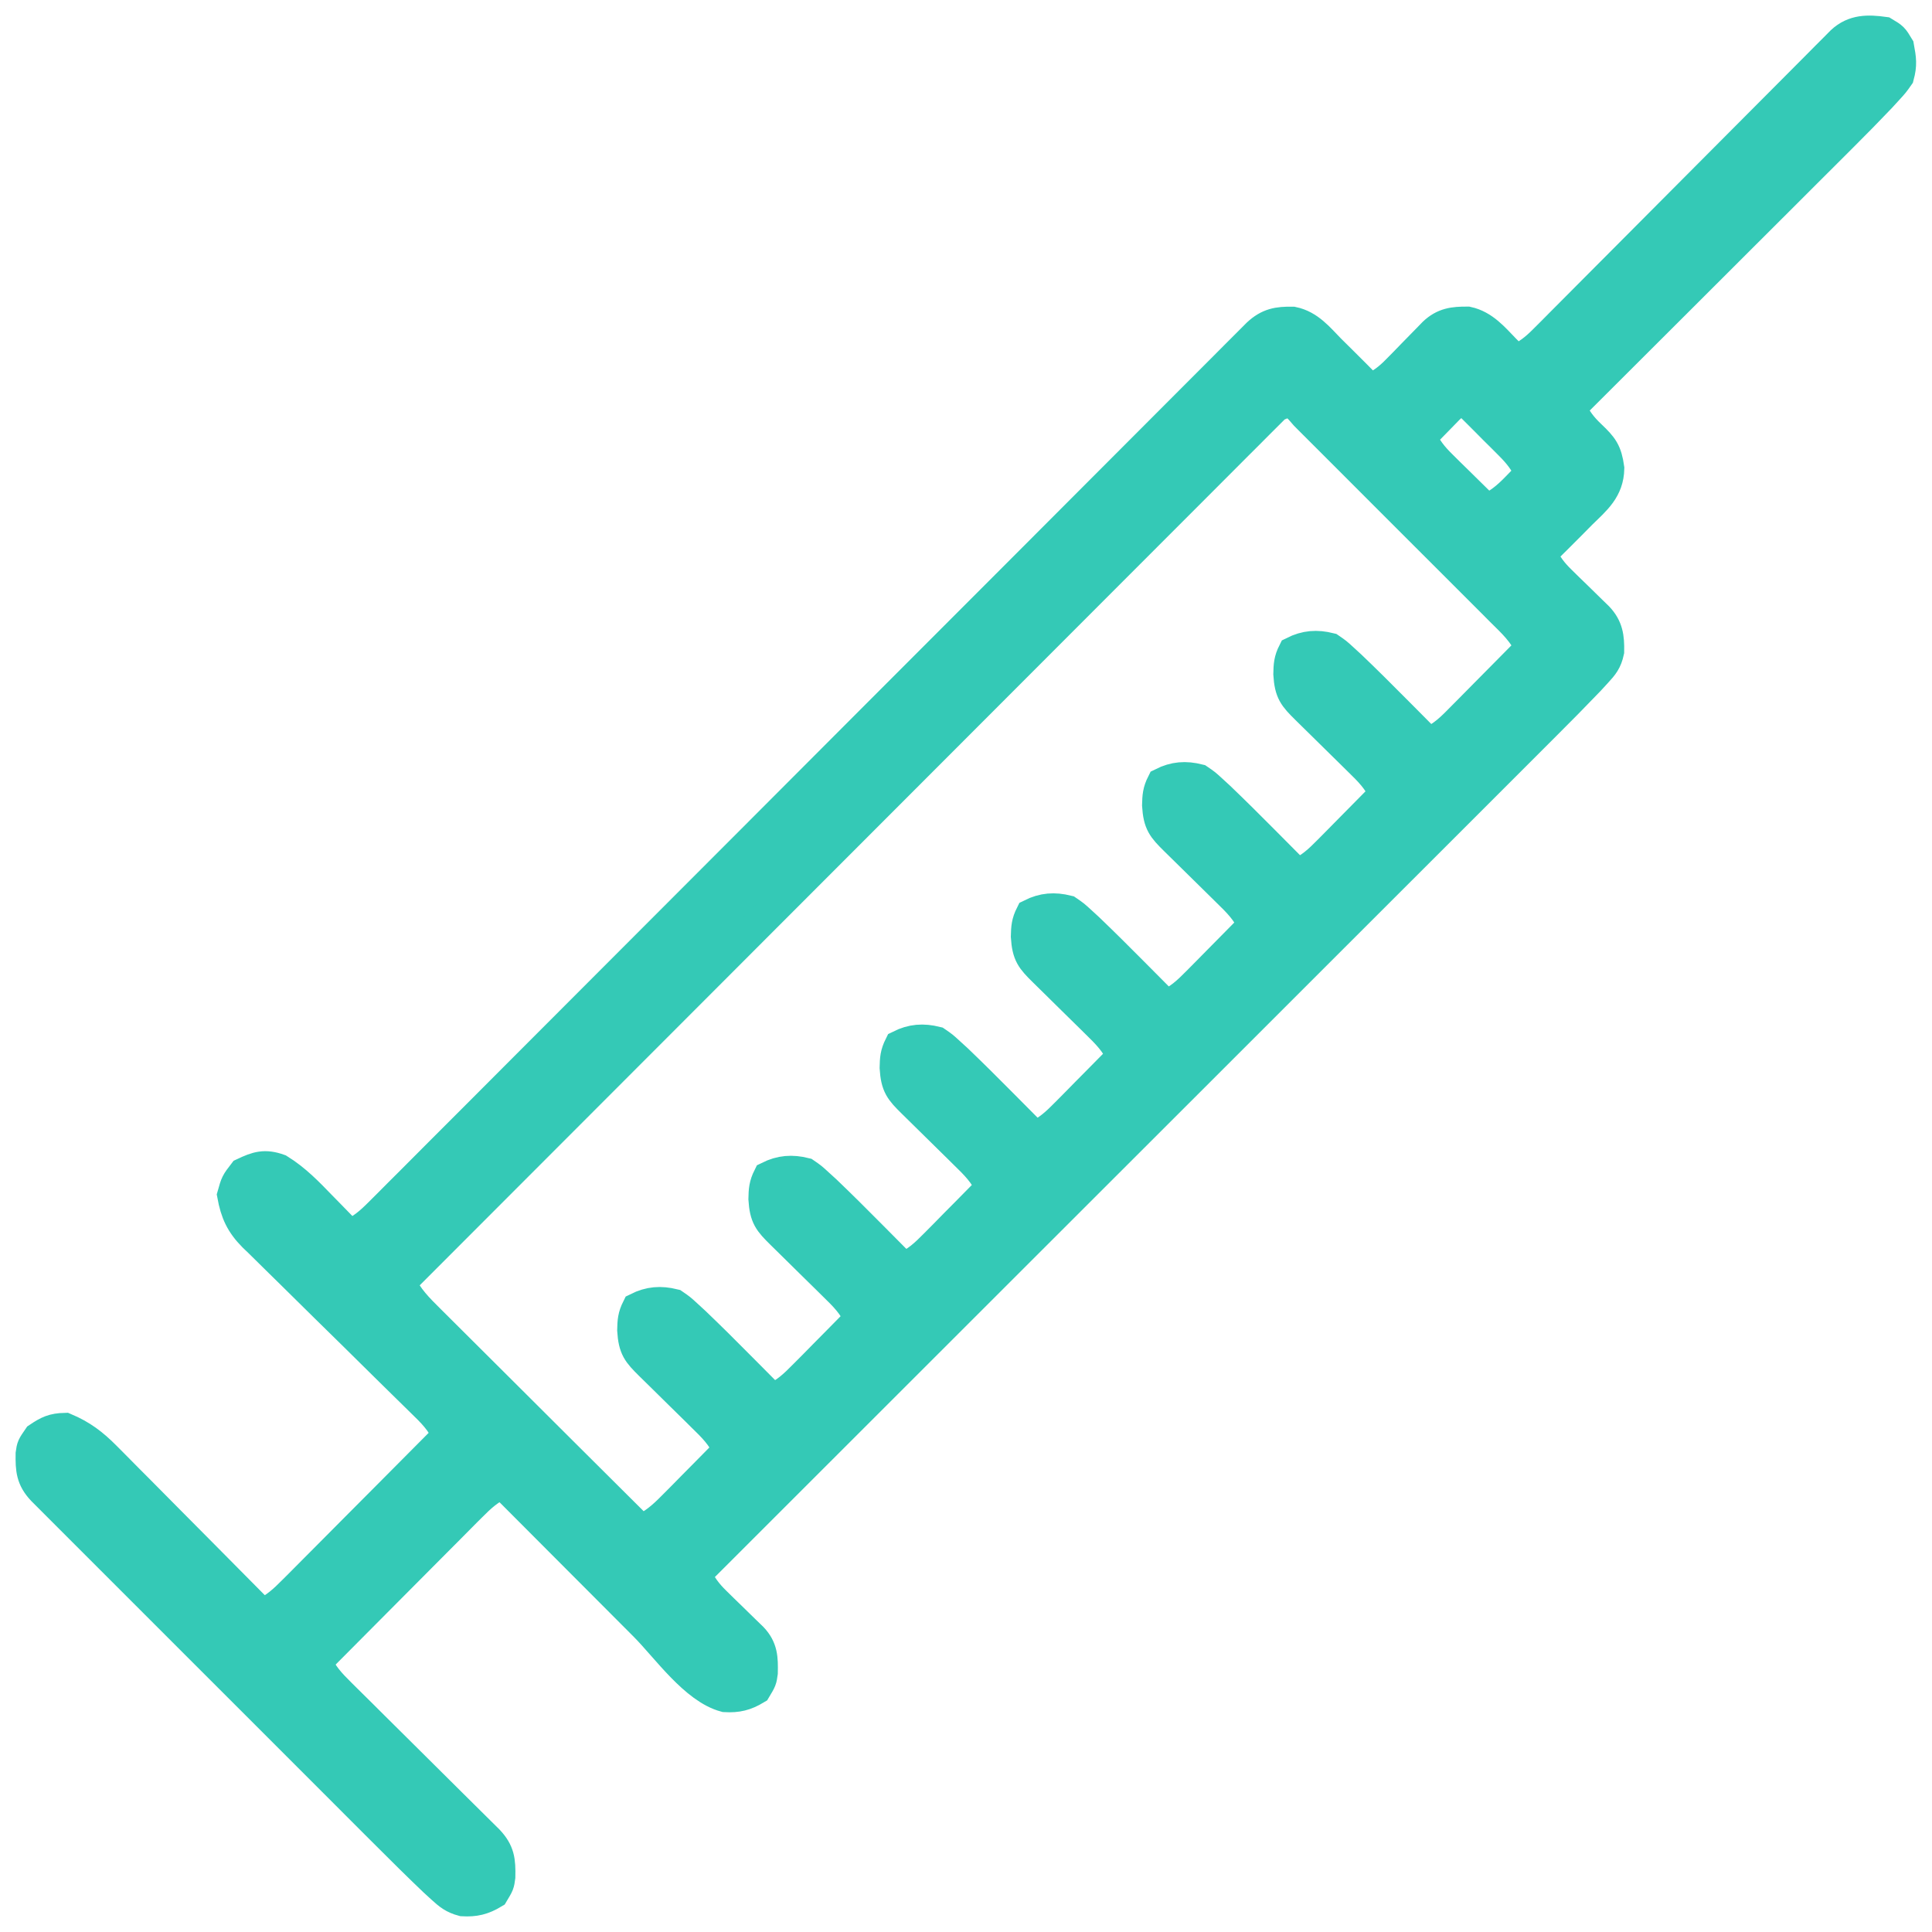 <svg xmlns="http://www.w3.org/2000/svg" fill="none" viewBox="0 0 62 62" height="62" width="62">
<mask fill="black" height="62" width="62" y="0" x="0" maskUnits="userSpaceOnUse" id="path-1-outside-1_37_994">
<rect height="62" width="62" fill="white"></rect>
<path d="M60.458 1.038C60.75 1.213 60.75 1.213 60.926 1.506C60.997 1.894 61.025 2.075 60.926 2.442C60.773 2.66 60.773 2.66 60.573 2.878C60.498 2.96 60.424 3.041 60.347 3.125C59.945 3.548 59.536 3.963 59.123 4.375C59.028 4.47 58.933 4.564 58.836 4.662C58.525 4.973 58.214 5.283 57.903 5.593C57.687 5.809 57.47 6.025 57.254 6.242C56.744 6.751 56.234 7.26 55.724 7.769C55.142 8.349 54.562 8.929 53.981 9.51C52.787 10.702 51.593 11.894 50.398 13.086C50.573 13.455 50.751 13.697 51.049 13.978C51.428 14.34 51.552 14.495 51.626 15.031C51.613 15.703 51.208 16.032 50.749 16.479C50.635 16.593 50.522 16.709 50.408 16.824C50.095 17.14 49.779 17.453 49.462 17.765C49.624 18.132 49.812 18.376 50.099 18.655C50.177 18.731 50.255 18.808 50.335 18.887C50.416 18.965 50.497 19.044 50.581 19.125C50.742 19.282 50.903 19.44 51.064 19.598C51.135 19.667 51.207 19.736 51.28 19.808C51.591 20.136 51.63 20.453 51.622 20.902C51.555 21.216 51.445 21.348 51.228 21.583C51.153 21.665 51.079 21.746 51.001 21.83C50.531 22.321 50.053 22.805 49.571 23.285C49.453 23.403 49.335 23.521 49.217 23.639C48.895 23.962 48.573 24.284 48.251 24.605C47.902 24.953 47.554 25.302 47.206 25.65C46.604 26.252 46.001 26.855 45.398 27.457C44.526 28.327 43.655 29.198 42.784 30.069C41.37 31.483 39.957 32.896 38.543 34.309C37.169 35.681 35.796 37.053 34.423 38.426C34.339 38.51 34.254 38.595 34.167 38.682C33.742 39.107 33.317 39.532 32.892 39.956C29.37 43.477 25.847 46.998 22.324 50.519C22.497 50.882 22.671 51.127 22.96 51.408C23.038 51.485 23.116 51.561 23.196 51.64C23.277 51.719 23.359 51.797 23.442 51.879C23.604 52.036 23.765 52.193 23.925 52.351C23.997 52.42 24.068 52.49 24.142 52.561C24.465 52.903 24.47 53.217 24.461 53.68C24.429 53.911 24.429 53.911 24.254 54.203C23.923 54.402 23.659 54.467 23.272 54.445C22.297 54.185 21.4 52.886 20.693 52.175C20.561 52.043 20.428 51.91 20.296 51.777C19.95 51.431 19.605 51.085 19.26 50.738C18.907 50.384 18.553 50.029 18.199 49.675C17.507 48.982 16.815 48.288 16.124 47.594C15.696 47.775 15.424 48.032 15.098 48.36C15.044 48.413 14.991 48.467 14.935 48.522C14.759 48.699 14.583 48.876 14.408 49.054C14.285 49.177 14.162 49.3 14.04 49.423C13.718 49.746 13.396 50.069 13.075 50.393C12.747 50.724 12.418 51.053 12.09 51.383C11.445 52.03 10.801 52.678 10.158 53.326C10.338 53.753 10.594 54.024 10.921 54.348C10.975 54.401 11.028 54.455 11.084 54.51C11.26 54.685 11.437 54.86 11.614 55.034C11.736 55.156 11.859 55.278 11.981 55.4C12.304 55.721 12.627 56.041 12.95 56.361C13.468 56.874 13.985 57.388 14.502 57.902C14.682 58.081 14.863 58.26 15.044 58.439C15.154 58.548 15.263 58.656 15.376 58.768C15.472 58.864 15.569 58.96 15.669 59.058C16.023 59.433 16.049 59.715 16.038 60.231C16.007 60.462 16.007 60.462 15.832 60.754C15.501 60.953 15.237 61.018 14.851 60.996C14.552 60.916 14.411 60.801 14.183 60.593C14.101 60.518 14.019 60.443 13.935 60.366C13.421 59.876 12.916 59.376 12.414 58.873C12.291 58.749 12.168 58.627 12.044 58.504C11.712 58.172 11.38 57.84 11.049 57.508C10.701 57.16 10.353 56.812 10.005 56.464C9.422 55.881 8.839 55.298 8.256 54.714C7.581 54.039 6.906 53.365 6.231 52.69C5.651 52.111 5.071 51.531 4.491 50.95C4.145 50.604 3.799 50.258 3.453 49.912C3.128 49.587 2.803 49.263 2.479 48.938C2.36 48.818 2.24 48.699 2.121 48.58C1.958 48.417 1.796 48.255 1.634 48.092C1.543 48.001 1.452 47.91 1.358 47.816C1.014 47.448 0.994 47.158 1.001 46.655C1.034 46.425 1.034 46.425 1.231 46.139C1.541 45.93 1.712 45.849 2.087 45.84C2.618 46.064 2.979 46.338 3.384 46.746C3.439 46.801 3.493 46.856 3.55 46.912C3.729 47.092 3.907 47.272 4.085 47.453C4.21 47.579 4.335 47.704 4.46 47.829C4.787 48.158 5.114 48.488 5.44 48.818C5.773 49.155 6.108 49.491 6.442 49.827C7.097 50.485 7.75 51.145 8.403 51.806C8.831 51.625 9.103 51.368 9.429 51.04C9.483 50.987 9.537 50.933 9.592 50.878C9.768 50.701 9.944 50.524 10.12 50.346C10.242 50.223 10.365 50.1 10.488 49.977C10.81 49.654 11.131 49.331 11.452 49.007C11.78 48.676 12.109 48.346 12.438 48.017C13.082 47.37 13.726 46.722 14.369 46.074C14.184 45.616 13.87 45.313 13.522 44.975C13.46 44.914 13.397 44.852 13.333 44.789C13.197 44.656 13.062 44.523 12.926 44.39C12.711 44.179 12.497 43.968 12.283 43.757C11.675 43.155 11.066 42.555 10.455 41.957C10.081 41.59 9.709 41.223 9.337 40.854C9.196 40.714 9.053 40.575 8.911 40.436C8.711 40.241 8.513 40.045 8.315 39.848C8.256 39.792 8.197 39.735 8.136 39.677C7.733 39.27 7.571 38.914 7.468 38.353C7.577 37.966 7.577 37.966 7.819 37.651C8.254 37.446 8.495 37.367 8.954 37.53C9.485 37.859 9.887 38.279 10.319 38.726C10.405 38.814 10.491 38.901 10.58 38.992C10.791 39.207 11.001 39.423 11.211 39.64C11.615 39.466 11.877 39.237 12.187 38.926C12.288 38.825 12.39 38.724 12.494 38.62C12.606 38.507 12.718 38.395 12.83 38.282C12.95 38.162 13.069 38.043 13.189 37.924C13.517 37.596 13.845 37.267 14.172 36.938C14.526 36.583 14.88 36.23 15.234 35.876C15.847 35.262 16.459 34.648 17.072 34.034C17.958 33.146 18.844 32.258 19.731 31.371C21.17 29.931 22.608 28.491 24.046 27.05C24.175 26.921 24.175 26.921 24.307 26.789C24.393 26.703 24.479 26.616 24.568 26.527C25.79 25.302 27.013 24.078 28.235 22.853C28.322 22.767 28.408 22.681 28.496 22.592C29.929 21.157 31.363 19.722 32.796 18.288C33.681 17.402 34.565 16.516 35.449 15.63C36.054 15.023 36.66 14.417 37.266 13.81C37.615 13.46 37.965 13.11 38.315 12.759C38.634 12.439 38.954 12.118 39.274 11.799C39.39 11.682 39.506 11.566 39.622 11.449C39.779 11.292 39.936 11.135 40.093 10.978C40.181 10.89 40.268 10.803 40.358 10.712C40.707 10.387 41.007 10.333 41.484 10.342C42.004 10.45 42.319 10.847 42.678 11.215C42.792 11.329 42.907 11.442 43.023 11.556C43.339 11.868 43.652 12.184 43.964 12.502C44.331 12.339 44.575 12.152 44.853 11.865C44.93 11.787 45.007 11.709 45.086 11.629C45.164 11.548 45.243 11.467 45.324 11.383C45.481 11.222 45.639 11.061 45.797 10.9C45.866 10.829 45.935 10.757 46.007 10.684C46.334 10.373 46.649 10.336 47.096 10.339C47.608 10.451 47.939 10.849 48.292 11.215C48.359 11.281 48.426 11.348 48.495 11.417C48.544 11.466 48.593 11.515 48.643 11.566C49.016 11.401 49.266 11.206 49.552 10.918C49.638 10.832 49.724 10.746 49.813 10.658C49.906 10.564 49.999 10.47 50.095 10.373C50.194 10.274 50.293 10.175 50.395 10.072C50.666 9.801 50.936 9.529 51.206 9.257C51.489 8.972 51.772 8.688 52.056 8.404C52.592 7.866 53.129 7.328 53.664 6.789C54.625 5.823 55.586 4.858 56.547 3.894C56.829 3.611 57.111 3.328 57.393 3.045C57.707 2.729 58.021 2.414 58.335 2.099C58.475 1.957 58.475 1.957 58.618 1.813C58.704 1.727 58.789 1.642 58.877 1.554C58.951 1.479 59.025 1.404 59.102 1.327C59.498 0.961 59.943 0.968 60.458 1.038ZM40.946 13.034C40.86 13.12 40.775 13.206 40.686 13.294C40.587 13.393 40.488 13.492 40.386 13.593C40.275 13.705 40.165 13.816 40.054 13.927C39.937 14.044 39.82 14.161 39.703 14.277C39.38 14.6 39.058 14.923 38.736 15.246C38.39 15.593 38.042 15.941 37.695 16.288C37.093 16.89 36.491 17.492 35.889 18.095C35.02 18.966 34.15 19.837 33.279 20.708C31.867 22.121 30.456 23.534 29.045 24.947C27.674 26.32 26.302 27.693 24.93 29.066C24.846 29.151 24.761 29.235 24.674 29.322C24.25 29.747 23.826 30.171 23.403 30.595C19.884 34.116 16.366 37.638 12.849 41.161C13.075 41.654 13.414 41.991 13.796 42.369C13.869 42.442 13.942 42.515 14.018 42.59C14.259 42.831 14.501 43.072 14.743 43.312C14.911 43.479 15.078 43.646 15.246 43.813C15.686 44.253 16.128 44.692 16.569 45.131C17.02 45.579 17.469 46.028 17.919 46.477C18.802 47.357 19.685 48.236 20.569 49.115C20.993 48.916 21.264 48.681 21.594 48.346C21.698 48.242 21.802 48.137 21.91 48.029C22.017 47.919 22.125 47.81 22.236 47.697C22.346 47.585 22.457 47.473 22.568 47.362C22.838 47.089 23.107 46.816 23.377 46.542C23.192 46.087 22.881 45.784 22.535 45.448C22.476 45.389 22.417 45.331 22.356 45.27C22.168 45.084 21.979 44.899 21.79 44.714C21.601 44.528 21.411 44.341 21.223 44.155C21.105 44.039 20.988 43.923 20.869 43.808C20.467 43.411 20.343 43.267 20.306 42.689C20.312 42.4 20.322 42.24 20.452 41.98C20.848 41.782 21.201 41.758 21.622 41.862C21.835 42.008 21.835 42.008 22.048 42.204C22.129 42.278 22.21 42.352 22.293 42.429C22.779 42.893 23.255 43.366 23.727 43.844C23.829 43.946 23.931 44.048 24.036 44.154C24.284 44.404 24.532 44.654 24.78 44.904C25.209 44.724 25.48 44.465 25.805 44.135C25.91 44.031 26.014 43.926 26.121 43.818C26.229 43.708 26.336 43.599 26.447 43.486C26.558 43.374 26.668 43.262 26.779 43.151C27.049 42.878 27.319 42.604 27.588 42.33C27.403 41.875 27.092 41.573 26.746 41.236C26.687 41.178 26.628 41.12 26.567 41.059C26.379 40.873 26.19 40.688 26.001 40.503C25.812 40.317 25.623 40.13 25.434 39.944C25.316 39.828 25.199 39.712 25.081 39.597C24.678 39.2 24.554 39.056 24.517 38.477C24.523 38.189 24.533 38.029 24.663 37.768C25.059 37.571 25.412 37.547 25.833 37.651C26.046 37.797 26.046 37.797 26.259 37.993C26.34 38.067 26.421 38.141 26.505 38.217C26.99 38.682 27.466 39.155 27.939 39.633C28.04 39.735 28.142 39.837 28.247 39.943C28.495 40.193 28.744 40.443 28.991 40.693C29.42 40.513 29.692 40.254 30.017 39.924C30.121 39.819 30.225 39.715 30.332 39.607C30.494 39.442 30.494 39.442 30.658 39.274C30.769 39.163 30.879 39.051 30.99 38.94C31.26 38.667 31.53 38.393 31.799 38.119C31.614 37.664 31.303 37.362 30.957 37.025C30.898 36.967 30.839 36.908 30.778 36.848C30.59 36.662 30.401 36.477 30.212 36.291C30.023 36.105 29.834 35.919 29.645 35.733C29.527 35.617 29.41 35.501 29.292 35.386C28.889 34.989 28.765 34.845 28.728 34.266C28.734 33.977 28.744 33.818 28.874 33.557C29.27 33.359 29.623 33.336 30.044 33.44C30.257 33.586 30.257 33.586 30.47 33.782C30.551 33.856 30.632 33.93 30.716 34.006C31.201 34.471 31.677 34.944 32.15 35.422C32.252 35.524 32.353 35.626 32.458 35.732C32.706 35.981 32.955 36.231 33.203 36.482C33.632 36.302 33.903 36.042 34.228 35.713C34.332 35.608 34.436 35.504 34.543 35.395C34.705 35.231 34.705 35.231 34.869 35.063C34.98 34.952 35.09 34.84 35.201 34.728C35.471 34.456 35.741 34.182 36.01 33.908C35.825 33.453 35.514 33.151 35.169 32.814C35.11 32.756 35.05 32.697 34.99 32.637C34.801 32.451 34.612 32.266 34.423 32.08C34.234 31.894 34.045 31.708 33.856 31.521C33.739 31.405 33.621 31.29 33.503 31.174C33.1 30.778 32.976 30.634 32.939 30.055C32.946 29.766 32.955 29.607 33.086 29.346C33.481 29.148 33.834 29.125 34.255 29.229C34.468 29.375 34.468 29.375 34.682 29.57C34.763 29.645 34.843 29.719 34.927 29.795C35.412 30.26 35.888 30.733 36.361 31.21C36.463 31.313 36.564 31.415 36.669 31.52C36.918 31.77 37.166 32.02 37.414 32.27C37.843 32.09 38.114 31.831 38.439 31.502C38.543 31.397 38.647 31.292 38.754 31.184C38.916 31.02 38.916 31.02 39.081 30.852C39.191 30.74 39.302 30.629 39.412 30.517C39.682 30.244 39.952 29.971 40.221 29.697C40.036 29.242 39.726 28.939 39.38 28.603C39.321 28.545 39.262 28.486 39.201 28.426C39.013 28.24 38.824 28.054 38.635 27.869C38.445 27.683 38.256 27.497 38.067 27.31C37.95 27.194 37.832 27.079 37.714 26.963C37.312 26.567 37.187 26.422 37.15 25.844C37.157 25.555 37.166 25.395 37.297 25.135C37.692 24.937 38.045 24.913 38.466 25.018C38.679 25.163 38.679 25.163 38.893 25.359C39.014 25.471 39.014 25.471 39.138 25.584C39.623 26.049 40.099 26.522 40.572 26.999C40.674 27.102 40.776 27.204 40.88 27.309C41.129 27.559 41.377 27.809 41.625 28.059C42.054 27.879 42.325 27.62 42.65 27.291C42.806 27.134 42.806 27.134 42.965 26.973C43.073 26.864 43.181 26.754 43.292 26.641C43.402 26.529 43.513 26.418 43.623 26.306C43.894 26.033 44.163 25.76 44.432 25.486C44.248 25.031 43.937 24.728 43.591 24.392C43.532 24.333 43.473 24.275 43.412 24.215C43.224 24.029 43.035 23.843 42.846 23.658C42.656 23.472 42.467 23.286 42.278 23.099C42.161 22.983 42.043 22.867 41.925 22.752C41.523 22.355 41.398 22.211 41.362 21.633C41.368 21.344 41.377 21.184 41.508 20.924C41.903 20.726 42.256 20.702 42.678 20.807C42.89 20.952 42.89 20.952 43.104 21.148C43.185 21.222 43.266 21.296 43.349 21.373C43.835 21.837 44.31 22.311 44.783 22.788C44.885 22.89 44.987 22.993 45.092 23.098C45.34 23.348 45.588 23.598 45.836 23.848C46.304 23.661 46.617 23.331 46.964 22.977C47.025 22.915 47.087 22.853 47.151 22.789C47.346 22.592 47.542 22.394 47.737 22.196C47.87 22.062 48.003 21.927 48.136 21.793C48.462 21.465 48.787 21.136 49.111 20.807C48.917 20.306 48.541 19.97 48.167 19.599C48.094 19.525 48.022 19.452 47.947 19.377C47.707 19.136 47.466 18.896 47.225 18.655C47.058 18.488 46.891 18.321 46.724 18.154C46.374 17.804 46.024 17.454 45.674 17.105C45.224 16.656 44.775 16.207 44.326 15.757C43.982 15.411 43.637 15.067 43.292 14.722C43.126 14.556 42.96 14.391 42.795 14.225C42.564 13.993 42.333 13.763 42.101 13.532C41.998 13.428 41.998 13.428 41.892 13.322C41.462 12.823 41.462 12.823 40.946 13.034ZM46.493 13.108C46.334 13.271 46.334 13.271 46.172 13.437C46.066 13.546 45.959 13.654 45.85 13.766C45.768 13.851 45.686 13.935 45.602 14.022C45.769 14.403 45.972 14.654 46.268 14.945C46.352 15.028 46.435 15.111 46.522 15.197C46.609 15.282 46.696 15.367 46.786 15.455C46.874 15.542 46.963 15.629 47.054 15.719C47.271 15.934 47.489 16.148 47.708 16.362C48.106 16.174 48.365 15.963 48.673 15.645C48.797 15.518 48.797 15.518 48.923 15.388C48.985 15.324 49.047 15.259 49.111 15.192C48.945 14.815 48.744 14.56 48.453 14.269C48.371 14.186 48.288 14.103 48.203 14.018C48.074 13.89 48.074 13.89 47.941 13.759C47.855 13.672 47.769 13.585 47.68 13.495C47.597 13.412 47.515 13.33 47.43 13.245C47.354 13.17 47.278 13.095 47.2 13.017C46.874 12.741 46.804 12.823 46.493 13.108Z"></path>
</mask>
<path fill="#34C9B6" d="M60.458 1.038C60.75 1.213 60.75 1.213 60.926 1.506C60.997 1.894 61.025 2.075 60.926 2.442C60.773 2.66 60.773 2.66 60.573 2.878C60.498 2.96 60.424 3.041 60.347 3.125C59.945 3.548 59.536 3.963 59.123 4.375C59.028 4.47 58.933 4.564 58.836 4.662C58.525 4.973 58.214 5.283 57.903 5.593C57.687 5.809 57.47 6.025 57.254 6.242C56.744 6.751 56.234 7.26 55.724 7.769C55.142 8.349 54.562 8.929 53.981 9.51C52.787 10.702 51.593 11.894 50.398 13.086C50.573 13.455 50.751 13.697 51.049 13.978C51.428 14.34 51.552 14.495 51.626 15.031C51.613 15.703 51.208 16.032 50.749 16.479C50.635 16.593 50.522 16.709 50.408 16.824C50.095 17.14 49.779 17.453 49.462 17.765C49.624 18.132 49.812 18.376 50.099 18.655C50.177 18.731 50.255 18.808 50.335 18.887C50.416 18.965 50.497 19.044 50.581 19.125C50.742 19.282 50.903 19.44 51.064 19.598C51.135 19.667 51.207 19.736 51.28 19.808C51.591 20.136 51.63 20.453 51.622 20.902C51.555 21.216 51.445 21.348 51.228 21.583C51.153 21.665 51.079 21.746 51.001 21.83C50.531 22.321 50.053 22.805 49.571 23.285C49.453 23.403 49.335 23.521 49.217 23.639C48.895 23.962 48.573 24.284 48.251 24.605C47.902 24.953 47.554 25.302 47.206 25.65C46.604 26.252 46.001 26.855 45.398 27.457C44.526 28.327 43.655 29.198 42.784 30.069C41.37 31.483 39.957 32.896 38.543 34.309C37.169 35.681 35.796 37.053 34.423 38.426C34.339 38.51 34.254 38.595 34.167 38.682C33.742 39.107 33.317 39.532 32.892 39.956C29.37 43.477 25.847 46.998 22.324 50.519C22.497 50.882 22.671 51.127 22.96 51.408C23.038 51.485 23.116 51.561 23.196 51.64C23.277 51.719 23.359 51.797 23.442 51.879C23.604 52.036 23.765 52.193 23.925 52.351C23.997 52.42 24.068 52.49 24.142 52.561C24.465 52.903 24.47 53.217 24.461 53.68C24.429 53.911 24.429 53.911 24.254 54.203C23.923 54.402 23.659 54.467 23.272 54.445C22.297 54.185 21.4 52.886 20.693 52.175C20.561 52.043 20.428 51.91 20.296 51.777C19.95 51.431 19.605 51.085 19.26 50.738C18.907 50.384 18.553 50.029 18.199 49.675C17.507 48.982 16.815 48.288 16.124 47.594C15.696 47.775 15.424 48.032 15.098 48.36C15.044 48.413 14.991 48.467 14.935 48.522C14.759 48.699 14.583 48.876 14.408 49.054C14.285 49.177 14.162 49.3 14.04 49.423C13.718 49.746 13.396 50.069 13.075 50.393C12.747 50.724 12.418 51.053 12.09 51.383C11.445 52.03 10.801 52.678 10.158 53.326C10.338 53.753 10.594 54.024 10.921 54.348C10.975 54.401 11.028 54.455 11.084 54.51C11.26 54.685 11.437 54.86 11.614 55.034C11.736 55.156 11.859 55.278 11.981 55.4C12.304 55.721 12.627 56.041 12.95 56.361C13.468 56.874 13.985 57.388 14.502 57.902C14.682 58.081 14.863 58.26 15.044 58.439C15.154 58.548 15.263 58.656 15.376 58.768C15.472 58.864 15.569 58.96 15.669 59.058C16.023 59.433 16.049 59.715 16.038 60.231C16.007 60.462 16.007 60.462 15.832 60.754C15.501 60.953 15.237 61.018 14.851 60.996C14.552 60.916 14.411 60.801 14.183 60.593C14.101 60.518 14.019 60.443 13.935 60.366C13.421 59.876 12.916 59.376 12.414 58.873C12.291 58.749 12.168 58.627 12.044 58.504C11.712 58.172 11.38 57.84 11.049 57.508C10.701 57.16 10.353 56.812 10.005 56.464C9.422 55.881 8.839 55.298 8.256 54.714C7.581 54.039 6.906 53.365 6.231 52.69C5.651 52.111 5.071 51.531 4.491 50.95C4.145 50.604 3.799 50.258 3.453 49.912C3.128 49.587 2.803 49.263 2.479 48.938C2.36 48.818 2.24 48.699 2.121 48.58C1.958 48.417 1.796 48.255 1.634 48.092C1.543 48.001 1.452 47.91 1.358 47.816C1.014 47.448 0.994 47.158 1.001 46.655C1.034 46.425 1.034 46.425 1.231 46.139C1.541 45.93 1.712 45.849 2.087 45.84C2.618 46.064 2.979 46.338 3.384 46.746C3.439 46.801 3.493 46.856 3.55 46.912C3.729 47.092 3.907 47.272 4.085 47.453C4.21 47.579 4.335 47.704 4.46 47.829C4.787 48.158 5.114 48.488 5.44 48.818C5.773 49.155 6.108 49.491 6.442 49.827C7.097 50.485 7.75 51.145 8.403 51.806C8.831 51.625 9.103 51.368 9.429 51.04C9.483 50.987 9.537 50.933 9.592 50.878C9.768 50.701 9.944 50.524 10.12 50.346C10.242 50.223 10.365 50.1 10.488 49.977C10.81 49.654 11.131 49.331 11.452 49.007C11.78 48.676 12.109 48.346 12.438 48.017C13.082 47.37 13.726 46.722 14.369 46.074C14.184 45.616 13.87 45.313 13.522 44.975C13.46 44.914 13.397 44.852 13.333 44.789C13.197 44.656 13.062 44.523 12.926 44.39C12.711 44.179 12.497 43.968 12.283 43.757C11.675 43.155 11.066 42.555 10.455 41.957C10.081 41.59 9.709 41.223 9.337 40.854C9.196 40.714 9.053 40.575 8.911 40.436C8.711 40.241 8.513 40.045 8.315 39.848C8.256 39.792 8.197 39.735 8.136 39.677C7.733 39.27 7.571 38.914 7.468 38.353C7.577 37.966 7.577 37.966 7.819 37.651C8.254 37.446 8.495 37.367 8.954 37.53C9.485 37.859 9.887 38.279 10.319 38.726C10.405 38.814 10.491 38.901 10.58 38.992C10.791 39.207 11.001 39.423 11.211 39.64C11.615 39.466 11.877 39.237 12.187 38.926C12.288 38.825 12.39 38.724 12.494 38.62C12.606 38.507 12.718 38.395 12.83 38.282C12.95 38.162 13.069 38.043 13.189 37.924C13.517 37.596 13.845 37.267 14.172 36.938C14.526 36.583 14.88 36.23 15.234 35.876C15.847 35.262 16.459 34.648 17.072 34.034C17.958 33.146 18.844 32.258 19.731 31.371C21.17 29.931 22.608 28.491 24.046 27.05C24.175 26.921 24.175 26.921 24.307 26.789C24.393 26.703 24.479 26.616 24.568 26.527C25.79 25.302 27.013 24.078 28.235 22.853C28.322 22.767 28.408 22.681 28.496 22.592C29.929 21.157 31.363 19.722 32.796 18.288C33.681 17.402 34.565 16.516 35.449 15.63C36.054 15.023 36.66 14.417 37.266 13.81C37.615 13.46 37.965 13.11 38.315 12.759C38.634 12.439 38.954 12.118 39.274 11.799C39.39 11.682 39.506 11.566 39.622 11.449C39.779 11.292 39.936 11.135 40.093 10.978C40.181 10.89 40.268 10.803 40.358 10.712C40.707 10.387 41.007 10.333 41.484 10.342C42.004 10.45 42.319 10.847 42.678 11.215C42.792 11.329 42.907 11.442 43.023 11.556C43.339 11.868 43.652 12.184 43.964 12.502C44.331 12.339 44.575 12.152 44.853 11.865C44.93 11.787 45.007 11.709 45.086 11.629C45.164 11.548 45.243 11.467 45.324 11.383C45.481 11.222 45.639 11.061 45.797 10.9C45.866 10.829 45.935 10.757 46.007 10.684C46.334 10.373 46.649 10.336 47.096 10.339C47.608 10.451 47.939 10.849 48.292 11.215C48.359 11.281 48.426 11.348 48.495 11.417C48.544 11.466 48.593 11.515 48.643 11.566C49.016 11.401 49.266 11.206 49.552 10.918C49.638 10.832 49.724 10.746 49.813 10.658C49.906 10.564 49.999 10.47 50.095 10.373C50.194 10.274 50.293 10.175 50.395 10.072C50.666 9.801 50.936 9.529 51.206 9.257C51.489 8.972 51.772 8.688 52.056 8.404C52.592 7.866 53.129 7.328 53.664 6.789C54.625 5.823 55.586 4.858 56.547 3.894C56.829 3.611 57.111 3.328 57.393 3.045C57.707 2.729 58.021 2.414 58.335 2.099C58.475 1.957 58.475 1.957 58.618 1.813C58.704 1.727 58.789 1.642 58.877 1.554C58.951 1.479 59.025 1.404 59.102 1.327C59.498 0.961 59.943 0.968 60.458 1.038ZM40.946 13.034C40.86 13.12 40.775 13.206 40.686 13.294C40.587 13.393 40.488 13.492 40.386 13.593C40.275 13.705 40.165 13.816 40.054 13.927C39.937 14.044 39.82 14.161 39.703 14.277C39.38 14.6 39.058 14.923 38.736 15.246C38.39 15.593 38.042 15.941 37.695 16.288C37.093 16.89 36.491 17.492 35.889 18.095C35.02 18.966 34.15 19.837 33.279 20.708C31.867 22.121 30.456 23.534 29.045 24.947C27.674 26.32 26.302 27.693 24.93 29.066C24.846 29.151 24.761 29.235 24.674 29.322C24.25 29.747 23.826 30.171 23.403 30.595C19.884 34.116 16.366 37.638 12.849 41.161C13.075 41.654 13.414 41.991 13.796 42.369C13.869 42.442 13.942 42.515 14.018 42.59C14.259 42.831 14.501 43.072 14.743 43.312C14.911 43.479 15.078 43.646 15.246 43.813C15.686 44.253 16.128 44.692 16.569 45.131C17.02 45.579 17.469 46.028 17.919 46.477C18.802 47.357 19.685 48.236 20.569 49.115C20.993 48.916 21.264 48.681 21.594 48.346C21.698 48.242 21.802 48.137 21.91 48.029C22.017 47.919 22.125 47.81 22.236 47.697C22.346 47.585 22.457 47.473 22.568 47.362C22.838 47.089 23.107 46.816 23.377 46.542C23.192 46.087 22.881 45.784 22.535 45.448C22.476 45.389 22.417 45.331 22.356 45.27C22.168 45.084 21.979 44.899 21.79 44.714C21.601 44.528 21.411 44.341 21.223 44.155C21.105 44.039 20.988 43.923 20.869 43.808C20.467 43.411 20.343 43.267 20.306 42.689C20.312 42.4 20.322 42.24 20.452 41.98C20.848 41.782 21.201 41.758 21.622 41.862C21.835 42.008 21.835 42.008 22.048 42.204C22.129 42.278 22.21 42.352 22.293 42.429C22.779 42.893 23.255 43.366 23.727 43.844C23.829 43.946 23.931 44.048 24.036 44.154C24.284 44.404 24.532 44.654 24.78 44.904C25.209 44.724 25.48 44.465 25.805 44.135C25.91 44.031 26.014 43.926 26.121 43.818C26.229 43.708 26.336 43.599 26.447 43.486C26.558 43.374 26.668 43.262 26.779 43.151C27.049 42.878 27.319 42.604 27.588 42.33C27.403 41.875 27.092 41.573 26.746 41.236C26.687 41.178 26.628 41.12 26.567 41.059C26.379 40.873 26.19 40.688 26.001 40.503C25.812 40.317 25.623 40.13 25.434 39.944C25.316 39.828 25.199 39.712 25.081 39.597C24.678 39.2 24.554 39.056 24.517 38.477C24.523 38.189 24.533 38.029 24.663 37.768C25.059 37.571 25.412 37.547 25.833 37.651C26.046 37.797 26.046 37.797 26.259 37.993C26.34 38.067 26.421 38.141 26.505 38.217C26.99 38.682 27.466 39.155 27.939 39.633C28.04 39.735 28.142 39.837 28.247 39.943C28.495 40.193 28.744 40.443 28.991 40.693C29.42 40.513 29.692 40.254 30.017 39.924C30.121 39.819 30.225 39.715 30.332 39.607C30.494 39.442 30.494 39.442 30.658 39.274C30.769 39.163 30.879 39.051 30.99 38.94C31.26 38.667 31.53 38.393 31.799 38.119C31.614 37.664 31.303 37.362 30.957 37.025C30.898 36.967 30.839 36.908 30.778 36.848C30.59 36.662 30.401 36.477 30.212 36.291C30.023 36.105 29.834 35.919 29.645 35.733C29.527 35.617 29.41 35.501 29.292 35.386C28.889 34.989 28.765 34.845 28.728 34.266C28.734 33.977 28.744 33.818 28.874 33.557C29.27 33.359 29.623 33.336 30.044 33.44C30.257 33.586 30.257 33.586 30.47 33.782C30.551 33.856 30.632 33.93 30.716 34.006C31.201 34.471 31.677 34.944 32.15 35.422C32.252 35.524 32.353 35.626 32.458 35.732C32.706 35.981 32.955 36.231 33.203 36.482C33.632 36.302 33.903 36.042 34.228 35.713C34.332 35.608 34.436 35.504 34.543 35.395C34.705 35.231 34.705 35.231 34.869 35.063C34.98 34.952 35.09 34.84 35.201 34.728C35.471 34.456 35.741 34.182 36.01 33.908C35.825 33.453 35.514 33.151 35.169 32.814C35.11 32.756 35.05 32.697 34.99 32.637C34.801 32.451 34.612 32.266 34.423 32.08C34.234 31.894 34.045 31.708 33.856 31.521C33.739 31.405 33.621 31.29 33.503 31.174C33.1 30.778 32.976 30.634 32.939 30.055C32.946 29.766 32.955 29.607 33.086 29.346C33.481 29.148 33.834 29.125 34.255 29.229C34.468 29.375 34.468 29.375 34.682 29.57C34.763 29.645 34.843 29.719 34.927 29.795C35.412 30.26 35.888 30.733 36.361 31.21C36.463 31.313 36.564 31.415 36.669 31.52C36.918 31.77 37.166 32.02 37.414 32.27C37.843 32.09 38.114 31.831 38.439 31.502C38.543 31.397 38.647 31.292 38.754 31.184C38.916 31.02 38.916 31.02 39.081 30.852C39.191 30.74 39.302 30.629 39.412 30.517C39.682 30.244 39.952 29.971 40.221 29.697C40.036 29.242 39.726 28.939 39.38 28.603C39.321 28.545 39.262 28.486 39.201 28.426C39.013 28.24 38.824 28.054 38.635 27.869C38.445 27.683 38.256 27.497 38.067 27.31C37.95 27.194 37.832 27.079 37.714 26.963C37.312 26.567 37.187 26.422 37.15 25.844C37.157 25.555 37.166 25.395 37.297 25.135C37.692 24.937 38.045 24.913 38.466 25.018C38.679 25.163 38.679 25.163 38.893 25.359C39.014 25.471 39.014 25.471 39.138 25.584C39.623 26.049 40.099 26.522 40.572 26.999C40.674 27.102 40.776 27.204 40.88 27.309C41.129 27.559 41.377 27.809 41.625 28.059C42.054 27.879 42.325 27.62 42.65 27.291C42.806 27.134 42.806 27.134 42.965 26.973C43.073 26.864 43.181 26.754 43.292 26.641C43.402 26.529 43.513 26.418 43.623 26.306C43.894 26.033 44.163 25.76 44.432 25.486C44.248 25.031 43.937 24.728 43.591 24.392C43.532 24.333 43.473 24.275 43.412 24.215C43.224 24.029 43.035 23.843 42.846 23.658C42.656 23.472 42.467 23.286 42.278 23.099C42.161 22.983 42.043 22.867 41.925 22.752C41.523 22.355 41.398 22.211 41.362 21.633C41.368 21.344 41.377 21.184 41.508 20.924C41.903 20.726 42.256 20.702 42.678 20.807C42.89 20.952 42.89 20.952 43.104 21.148C43.185 21.222 43.266 21.296 43.349 21.373C43.835 21.837 44.31 22.311 44.783 22.788C44.885 22.89 44.987 22.993 45.092 23.098C45.34 23.348 45.588 23.598 45.836 23.848C46.304 23.661 46.617 23.331 46.964 22.977C47.025 22.915 47.087 22.853 47.151 22.789C47.346 22.592 47.542 22.394 47.737 22.196C47.87 22.062 48.003 21.927 48.136 21.793C48.462 21.465 48.787 21.136 49.111 20.807C48.917 20.306 48.541 19.97 48.167 19.599C48.094 19.525 48.022 19.452 47.947 19.377C47.707 19.136 47.466 18.896 47.225 18.655C47.058 18.488 46.891 18.321 46.724 18.154C46.374 17.804 46.024 17.454 45.674 17.105C45.224 16.656 44.775 16.207 44.326 15.757C43.982 15.411 43.637 15.067 43.292 14.722C43.126 14.556 42.96 14.391 42.795 14.225C42.564 13.993 42.333 13.763 42.101 13.532C41.998 13.428 41.998 13.428 41.892 13.322C41.462 12.823 41.462 12.823 40.946 13.034ZM46.493 13.108C46.334 13.271 46.334 13.271 46.172 13.437C46.066 13.546 45.959 13.654 45.85 13.766C45.768 13.851 45.686 13.935 45.602 14.022C45.769 14.403 45.972 14.654 46.268 14.945C46.352 15.028 46.435 15.111 46.522 15.197C46.609 15.282 46.696 15.367 46.786 15.455C46.874 15.542 46.963 15.629 47.054 15.719C47.271 15.934 47.489 16.148 47.708 16.362C48.106 16.174 48.365 15.963 48.673 15.645C48.797 15.518 48.797 15.518 48.923 15.388C48.985 15.324 49.047 15.259 49.111 15.192C48.945 14.815 48.744 14.56 48.453 14.269C48.371 14.186 48.288 14.103 48.203 14.018C48.074 13.89 48.074 13.89 47.941 13.759C47.855 13.672 47.769 13.585 47.68 13.495C47.597 13.412 47.515 13.33 47.43 13.245C47.354 13.17 47.278 13.095 47.2 13.017C46.874 12.741 46.804 12.823 46.493 13.108Z"></path>
<path mask="url(#path-1-outside-1_37_994)" stroke="#34C9B6" d="M60.458 1.038C60.75 1.213 60.75 1.213 60.926 1.506C60.997 1.894 61.025 2.075 60.926 2.442C60.773 2.66 60.773 2.66 60.573 2.878C60.498 2.96 60.424 3.041 60.347 3.125C59.945 3.548 59.536 3.963 59.123 4.375C59.028 4.47 58.933 4.564 58.836 4.662C58.525 4.973 58.214 5.283 57.903 5.593C57.687 5.809 57.47 6.025 57.254 6.242C56.744 6.751 56.234 7.26 55.724 7.769C55.142 8.349 54.562 8.929 53.981 9.51C52.787 10.702 51.593 11.894 50.398 13.086C50.573 13.455 50.751 13.697 51.049 13.978C51.428 14.34 51.552 14.495 51.626 15.031C51.613 15.703 51.208 16.032 50.749 16.479C50.635 16.593 50.522 16.709 50.408 16.824C50.095 17.14 49.779 17.453 49.462 17.765C49.624 18.132 49.812 18.376 50.099 18.655C50.177 18.731 50.255 18.808 50.335 18.887C50.416 18.965 50.497 19.044 50.581 19.125C50.742 19.282 50.903 19.44 51.064 19.598C51.135 19.667 51.207 19.736 51.28 19.808C51.591 20.136 51.63 20.453 51.622 20.902C51.555 21.216 51.445 21.348 51.228 21.583C51.153 21.665 51.079 21.746 51.001 21.83C50.531 22.321 50.053 22.805 49.571 23.285C49.453 23.403 49.335 23.521 49.217 23.639C48.895 23.962 48.573 24.284 48.251 24.605C47.902 24.953 47.554 25.302 47.206 25.65C46.604 26.252 46.001 26.855 45.398 27.457C44.526 28.327 43.655 29.198 42.784 30.069C41.37 31.483 39.957 32.896 38.543 34.309C37.169 35.681 35.796 37.053 34.423 38.426C34.339 38.51 34.254 38.595 34.167 38.682C33.742 39.107 33.317 39.532 32.892 39.956C29.37 43.477 25.847 46.998 22.324 50.519C22.497 50.882 22.671 51.127 22.96 51.408C23.038 51.485 23.116 51.561 23.196 51.64C23.277 51.719 23.359 51.797 23.442 51.879C23.604 52.036 23.765 52.193 23.925 52.351C23.997 52.42 24.068 52.49 24.142 52.561C24.465 52.903 24.47 53.217 24.461 53.68C24.429 53.911 24.429 53.911 24.254 54.203C23.923 54.402 23.659 54.467 23.272 54.445C22.297 54.185 21.4 52.886 20.693 52.175C20.561 52.043 20.428 51.91 20.296 51.777C19.95 51.431 19.605 51.085 19.26 50.738C18.907 50.384 18.553 50.029 18.199 49.675C17.507 48.982 16.815 48.288 16.124 47.594C15.696 47.775 15.424 48.032 15.098 48.36C15.044 48.413 14.991 48.467 14.935 48.522C14.759 48.699 14.583 48.876 14.408 49.054C14.285 49.177 14.162 49.3 14.04 49.423C13.718 49.746 13.396 50.069 13.075 50.393C12.747 50.724 12.418 51.053 12.09 51.383C11.445 52.03 10.801 52.678 10.158 53.326C10.338 53.753 10.594 54.024 10.921 54.348C10.975 54.401 11.028 54.455 11.084 54.51C11.26 54.685 11.437 54.86 11.614 55.034C11.736 55.156 11.859 55.278 11.981 55.4C12.304 55.721 12.627 56.041 12.95 56.361C13.468 56.874 13.985 57.388 14.502 57.902C14.682 58.081 14.863 58.26 15.044 58.439C15.154 58.548 15.263 58.656 15.376 58.768C15.472 58.864 15.569 58.96 15.669 59.058C16.023 59.433 16.049 59.715 16.038 60.231C16.007 60.462 16.007 60.462 15.832 60.754C15.501 60.953 15.237 61.018 14.851 60.996C14.552 60.916 14.411 60.801 14.183 60.593C14.101 60.518 14.019 60.443 13.935 60.366C13.421 59.876 12.916 59.376 12.414 58.873C12.291 58.749 12.168 58.627 12.044 58.504C11.712 58.172 11.38 57.84 11.049 57.508C10.701 57.16 10.353 56.812 10.005 56.464C9.422 55.881 8.839 55.298 8.256 54.714C7.581 54.039 6.906 53.365 6.231 52.69C5.651 52.111 5.071 51.531 4.491 50.95C4.145 50.604 3.799 50.258 3.453 49.912C3.128 49.587 2.803 49.263 2.479 48.938C2.36 48.818 2.24 48.699 2.121 48.58C1.958 48.417 1.796 48.255 1.634 48.092C1.543 48.001 1.452 47.91 1.358 47.816C1.014 47.448 0.994 47.158 1.001 46.655C1.034 46.425 1.034 46.425 1.231 46.139C1.541 45.93 1.712 45.849 2.087 45.84C2.618 46.064 2.979 46.338 3.384 46.746C3.439 46.801 3.493 46.856 3.55 46.912C3.729 47.092 3.907 47.272 4.085 47.453C4.21 47.579 4.335 47.704 4.46 47.829C4.787 48.158 5.114 48.488 5.44 48.818C5.773 49.155 6.108 49.491 6.442 49.827C7.097 50.485 7.75 51.145 8.403 51.806C8.831 51.625 9.103 51.368 9.429 51.04C9.483 50.987 9.537 50.933 9.592 50.878C9.768 50.701 9.944 50.524 10.12 50.346C10.242 50.223 10.365 50.1 10.488 49.977C10.81 49.654 11.131 49.331 11.452 49.007C11.78 48.676 12.109 48.346 12.438 48.017C13.082 47.37 13.726 46.722 14.369 46.074C14.184 45.616 13.87 45.313 13.522 44.975C13.46 44.914 13.397 44.852 13.333 44.789C13.197 44.656 13.062 44.523 12.926 44.39C12.711 44.179 12.497 43.968 12.283 43.757C11.675 43.155 11.066 42.555 10.455 41.957C10.081 41.59 9.709 41.223 9.337 40.854C9.196 40.714 9.053 40.575 8.911 40.436C8.711 40.241 8.513 40.045 8.315 39.848C8.256 39.792 8.197 39.735 8.136 39.677C7.733 39.27 7.571 38.914 7.468 38.353C7.577 37.966 7.577 37.966 7.819 37.651C8.254 37.446 8.495 37.367 8.954 37.53C9.485 37.859 9.887 38.279 10.319 38.726C10.405 38.814 10.491 38.901 10.58 38.992C10.791 39.207 11.001 39.423 11.211 39.64C11.615 39.466 11.877 39.237 12.187 38.926C12.288 38.825 12.39 38.724 12.494 38.62C12.606 38.507 12.718 38.395 12.83 38.282C12.95 38.162 13.069 38.043 13.189 37.924C13.517 37.596 13.845 37.267 14.172 36.938C14.526 36.583 14.88 36.23 15.234 35.876C15.847 35.262 16.459 34.648 17.072 34.034C17.958 33.146 18.844 32.258 19.731 31.371C21.17 29.931 22.608 28.491 24.046 27.05C24.175 26.921 24.175 26.921 24.307 26.789C24.393 26.703 24.479 26.616 24.568 26.527C25.79 25.302 27.013 24.078 28.235 22.853C28.322 22.767 28.408 22.681 28.496 22.592C29.929 21.157 31.363 19.722 32.796 18.288C33.681 17.402 34.565 16.516 35.449 15.63C36.054 15.023 36.66 14.417 37.266 13.81C37.615 13.46 37.965 13.11 38.315 12.759C38.634 12.439 38.954 12.118 39.274 11.799C39.39 11.682 39.506 11.566 39.622 11.449C39.779 11.292 39.936 11.135 40.093 10.978C40.181 10.89 40.268 10.803 40.358 10.712C40.707 10.387 41.007 10.333 41.484 10.342C42.004 10.45 42.319 10.847 42.678 11.215C42.792 11.329 42.907 11.442 43.023 11.556C43.339 11.868 43.652 12.184 43.964 12.502C44.331 12.339 44.575 12.152 44.853 11.865C44.93 11.787 45.007 11.709 45.086 11.629C45.164 11.548 45.243 11.467 45.324 11.383C45.481 11.222 45.639 11.061 45.797 10.9C45.866 10.829 45.935 10.757 46.007 10.684C46.334 10.373 46.649 10.336 47.096 10.339C47.608 10.451 47.939 10.849 48.292 11.215C48.359 11.281 48.426 11.348 48.495 11.417C48.544 11.466 48.593 11.515 48.643 11.566C49.016 11.401 49.266 11.206 49.552 10.918C49.638 10.832 49.724 10.746 49.813 10.658C49.906 10.564 49.999 10.47 50.095 10.373C50.194 10.274 50.293 10.175 50.395 10.072C50.666 9.801 50.936 9.529 51.206 9.257C51.489 8.972 51.772 8.688 52.056 8.404C52.592 7.866 53.129 7.328 53.664 6.789C54.625 5.823 55.586 4.858 56.547 3.894C56.829 3.611 57.111 3.328 57.393 3.045C57.707 2.729 58.021 2.414 58.335 2.099C58.475 1.957 58.475 1.957 58.618 1.813C58.704 1.727 58.789 1.642 58.877 1.554C58.951 1.479 59.025 1.404 59.102 1.327C59.498 0.961 59.943 0.968 60.458 1.038ZM40.946 13.034C40.86 13.12 40.775 13.206 40.686 13.294C40.587 13.393 40.488 13.492 40.386 13.593C40.275 13.705 40.165 13.816 40.054 13.927C39.937 14.044 39.82 14.161 39.703 14.277C39.38 14.6 39.058 14.923 38.736 15.246C38.39 15.593 38.042 15.941 37.695 16.288C37.093 16.89 36.491 17.492 35.889 18.095C35.02 18.966 34.15 19.837 33.279 20.708C31.867 22.121 30.456 23.534 29.045 24.947C27.674 26.32 26.302 27.693 24.93 29.066C24.846 29.151 24.761 29.235 24.674 29.322C24.25 29.747 23.826 30.171 23.403 30.595C19.884 34.116 16.366 37.638 12.849 41.161C13.075 41.654 13.414 41.991 13.796 42.369C13.869 42.442 13.942 42.515 14.018 42.59C14.259 42.831 14.501 43.072 14.743 43.312C14.911 43.479 15.078 43.646 15.246 43.813C15.686 44.253 16.128 44.692 16.569 45.131C17.02 45.579 17.469 46.028 17.919 46.477C18.802 47.357 19.685 48.236 20.569 49.115C20.993 48.916 21.264 48.681 21.594 48.346C21.698 48.242 21.802 48.137 21.91 48.029C22.017 47.919 22.125 47.81 22.236 47.697C22.346 47.585 22.457 47.473 22.568 47.362C22.838 47.089 23.107 46.816 23.377 46.542C23.192 46.087 22.881 45.784 22.535 45.448C22.476 45.389 22.417 45.331 22.356 45.27C22.168 45.084 21.979 44.899 21.79 44.714C21.601 44.528 21.411 44.341 21.223 44.155C21.105 44.039 20.988 43.923 20.869 43.808C20.467 43.411 20.343 43.267 20.306 42.689C20.312 42.4 20.322 42.24 20.452 41.98C20.848 41.782 21.201 41.758 21.622 41.862C21.835 42.008 21.835 42.008 22.048 42.204C22.129 42.278 22.21 42.352 22.293 42.429C22.779 42.893 23.255 43.366 23.727 43.844C23.829 43.946 23.931 44.048 24.036 44.154C24.284 44.404 24.532 44.654 24.78 44.904C25.209 44.724 25.48 44.465 25.805 44.135C25.91 44.031 26.014 43.926 26.121 43.818C26.229 43.708 26.336 43.599 26.447 43.486C26.558 43.374 26.668 43.262 26.779 43.151C27.049 42.878 27.319 42.604 27.588 42.33C27.403 41.875 27.092 41.573 26.746 41.236C26.687 41.178 26.628 41.12 26.567 41.059C26.379 40.873 26.19 40.688 26.001 40.503C25.812 40.317 25.623 40.13 25.434 39.944C25.316 39.828 25.199 39.712 25.081 39.597C24.678 39.2 24.554 39.056 24.517 38.477C24.523 38.189 24.533 38.029 24.663 37.768C25.059 37.571 25.412 37.547 25.833 37.651C26.046 37.797 26.046 37.797 26.259 37.993C26.34 38.067 26.421 38.141 26.505 38.217C26.99 38.682 27.466 39.155 27.939 39.633C28.04 39.735 28.142 39.837 28.247 39.943C28.495 40.193 28.744 40.443 28.991 40.693C29.42 40.513 29.692 40.254 30.017 39.924C30.121 39.819 30.225 39.715 30.332 39.607C30.494 39.442 30.494 39.442 30.658 39.274C30.769 39.163 30.879 39.051 30.99 38.94C31.26 38.667 31.53 38.393 31.799 38.119C31.614 37.664 31.303 37.362 30.957 37.025C30.898 36.967 30.839 36.908 30.778 36.848C30.59 36.662 30.401 36.477 30.212 36.291C30.023 36.105 29.834 35.919 29.645 35.733C29.527 35.617 29.41 35.501 29.292 35.386C28.889 34.989 28.765 34.845 28.728 34.266C28.734 33.977 28.744 33.818 28.874 33.557C29.27 33.359 29.623 33.336 30.044 33.44C30.257 33.586 30.257 33.586 30.47 33.782C30.551 33.856 30.632 33.93 30.716 34.006C31.201 34.471 31.677 34.944 32.15 35.422C32.252 35.524 32.353 35.626 32.458 35.732C32.706 35.981 32.955 36.231 33.203 36.482C33.632 36.302 33.903 36.042 34.228 35.713C34.332 35.608 34.436 35.504 34.543 35.395C34.705 35.231 34.705 35.231 34.869 35.063C34.98 34.952 35.09 34.84 35.201 34.728C35.471 34.456 35.741 34.182 36.01 33.908C35.825 33.453 35.514 33.151 35.169 32.814C35.11 32.756 35.05 32.697 34.99 32.637C34.801 32.451 34.612 32.266 34.423 32.08C34.234 31.894 34.045 31.708 33.856 31.521C33.739 31.405 33.621 31.29 33.503 31.174C33.1 30.778 32.976 30.634 32.939 30.055C32.946 29.766 32.955 29.607 33.086 29.346C33.481 29.148 33.834 29.125 34.255 29.229C34.468 29.375 34.468 29.375 34.682 29.57C34.763 29.645 34.843 29.719 34.927 29.795C35.412 30.26 35.888 30.733 36.361 31.21C36.463 31.313 36.564 31.415 36.669 31.52C36.918 31.77 37.166 32.02 37.414 32.27C37.843 32.09 38.114 31.831 38.439 31.502C38.543 31.397 38.647 31.292 38.754 31.184C38.916 31.02 38.916 31.02 39.081 30.852C39.191 30.74 39.302 30.629 39.412 30.517C39.682 30.244 39.952 29.971 40.221 29.697C40.036 29.242 39.726 28.939 39.38 28.603C39.321 28.545 39.262 28.486 39.201 28.426C39.013 28.24 38.824 28.054 38.635 27.869C38.445 27.683 38.256 27.497 38.067 27.31C37.95 27.194 37.832 27.079 37.714 26.963C37.312 26.567 37.187 26.422 37.15 25.844C37.157 25.555 37.166 25.395 37.297 25.135C37.692 24.937 38.045 24.913 38.466 25.018C38.679 25.163 38.679 25.163 38.893 25.359C39.014 25.471 39.014 25.471 39.138 25.584C39.623 26.049 40.099 26.522 40.572 26.999C40.674 27.102 40.776 27.204 40.88 27.309C41.129 27.559 41.377 27.809 41.625 28.059C42.054 27.879 42.325 27.62 42.65 27.291C42.806 27.134 42.806 27.134 42.965 26.973C43.073 26.864 43.181 26.754 43.292 26.641C43.402 26.529 43.513 26.418 43.623 26.306C43.894 26.033 44.163 25.76 44.432 25.486C44.248 25.031 43.937 24.728 43.591 24.392C43.532 24.333 43.473 24.275 43.412 24.215C43.224 24.029 43.035 23.843 42.846 23.658C42.656 23.472 42.467 23.286 42.278 23.099C42.161 22.983 42.043 22.867 41.925 22.752C41.523 22.355 41.398 22.211 41.362 21.633C41.368 21.344 41.377 21.184 41.508 20.924C41.903 20.726 42.256 20.702 42.678 20.807C42.89 20.952 42.89 20.952 43.104 21.148C43.185 21.222 43.266 21.296 43.349 21.373C43.835 21.837 44.31 22.311 44.783 22.788C44.885 22.89 44.987 22.993 45.092 23.098C45.34 23.348 45.588 23.598 45.836 23.848C46.304 23.661 46.617 23.331 46.964 22.977C47.025 22.915 47.087 22.853 47.151 22.789C47.346 22.592 47.542 22.394 47.737 22.196C47.87 22.062 48.003 21.927 48.136 21.793C48.462 21.465 48.787 21.136 49.111 20.807C48.917 20.306 48.541 19.97 48.167 19.599C48.094 19.525 48.022 19.452 47.947 19.377C47.707 19.136 47.466 18.896 47.225 18.655C47.058 18.488 46.891 18.321 46.724 18.154C46.374 17.804 46.024 17.454 45.674 17.105C45.224 16.656 44.775 16.207 44.326 15.757C43.982 15.411 43.637 15.067 43.292 14.722C43.126 14.556 42.96 14.391 42.795 14.225C42.564 13.993 42.333 13.763 42.101 13.532C41.998 13.428 41.998 13.428 41.892 13.322C41.462 12.823 41.462 12.823 40.946 13.034ZM46.493 13.108C46.334 13.271 46.334 13.271 46.172 13.437C46.066 13.546 45.959 13.654 45.85 13.766C45.768 13.851 45.686 13.935 45.602 14.022C45.769 14.403 45.972 14.654 46.268 14.945C46.352 15.028 46.435 15.111 46.522 15.197C46.609 15.282 46.696 15.367 46.786 15.455C46.874 15.542 46.963 15.629 47.054 15.719C47.271 15.934 47.489 16.148 47.708 16.362C48.106 16.174 48.365 15.963 48.673 15.645C48.797 15.518 48.797 15.518 48.923 15.388C48.985 15.324 49.047 15.259 49.111 15.192C48.945 14.815 48.744 14.56 48.453 14.269C48.371 14.186 48.288 14.103 48.203 14.018C48.074 13.89 48.074 13.89 47.941 13.759C47.855 13.672 47.769 13.585 47.68 13.495C47.597 13.412 47.515 13.33 47.43 13.245C47.354 13.17 47.278 13.095 47.2 13.017C46.874 12.741 46.804 12.823 46.493 13.108Z"></path>
</svg>
